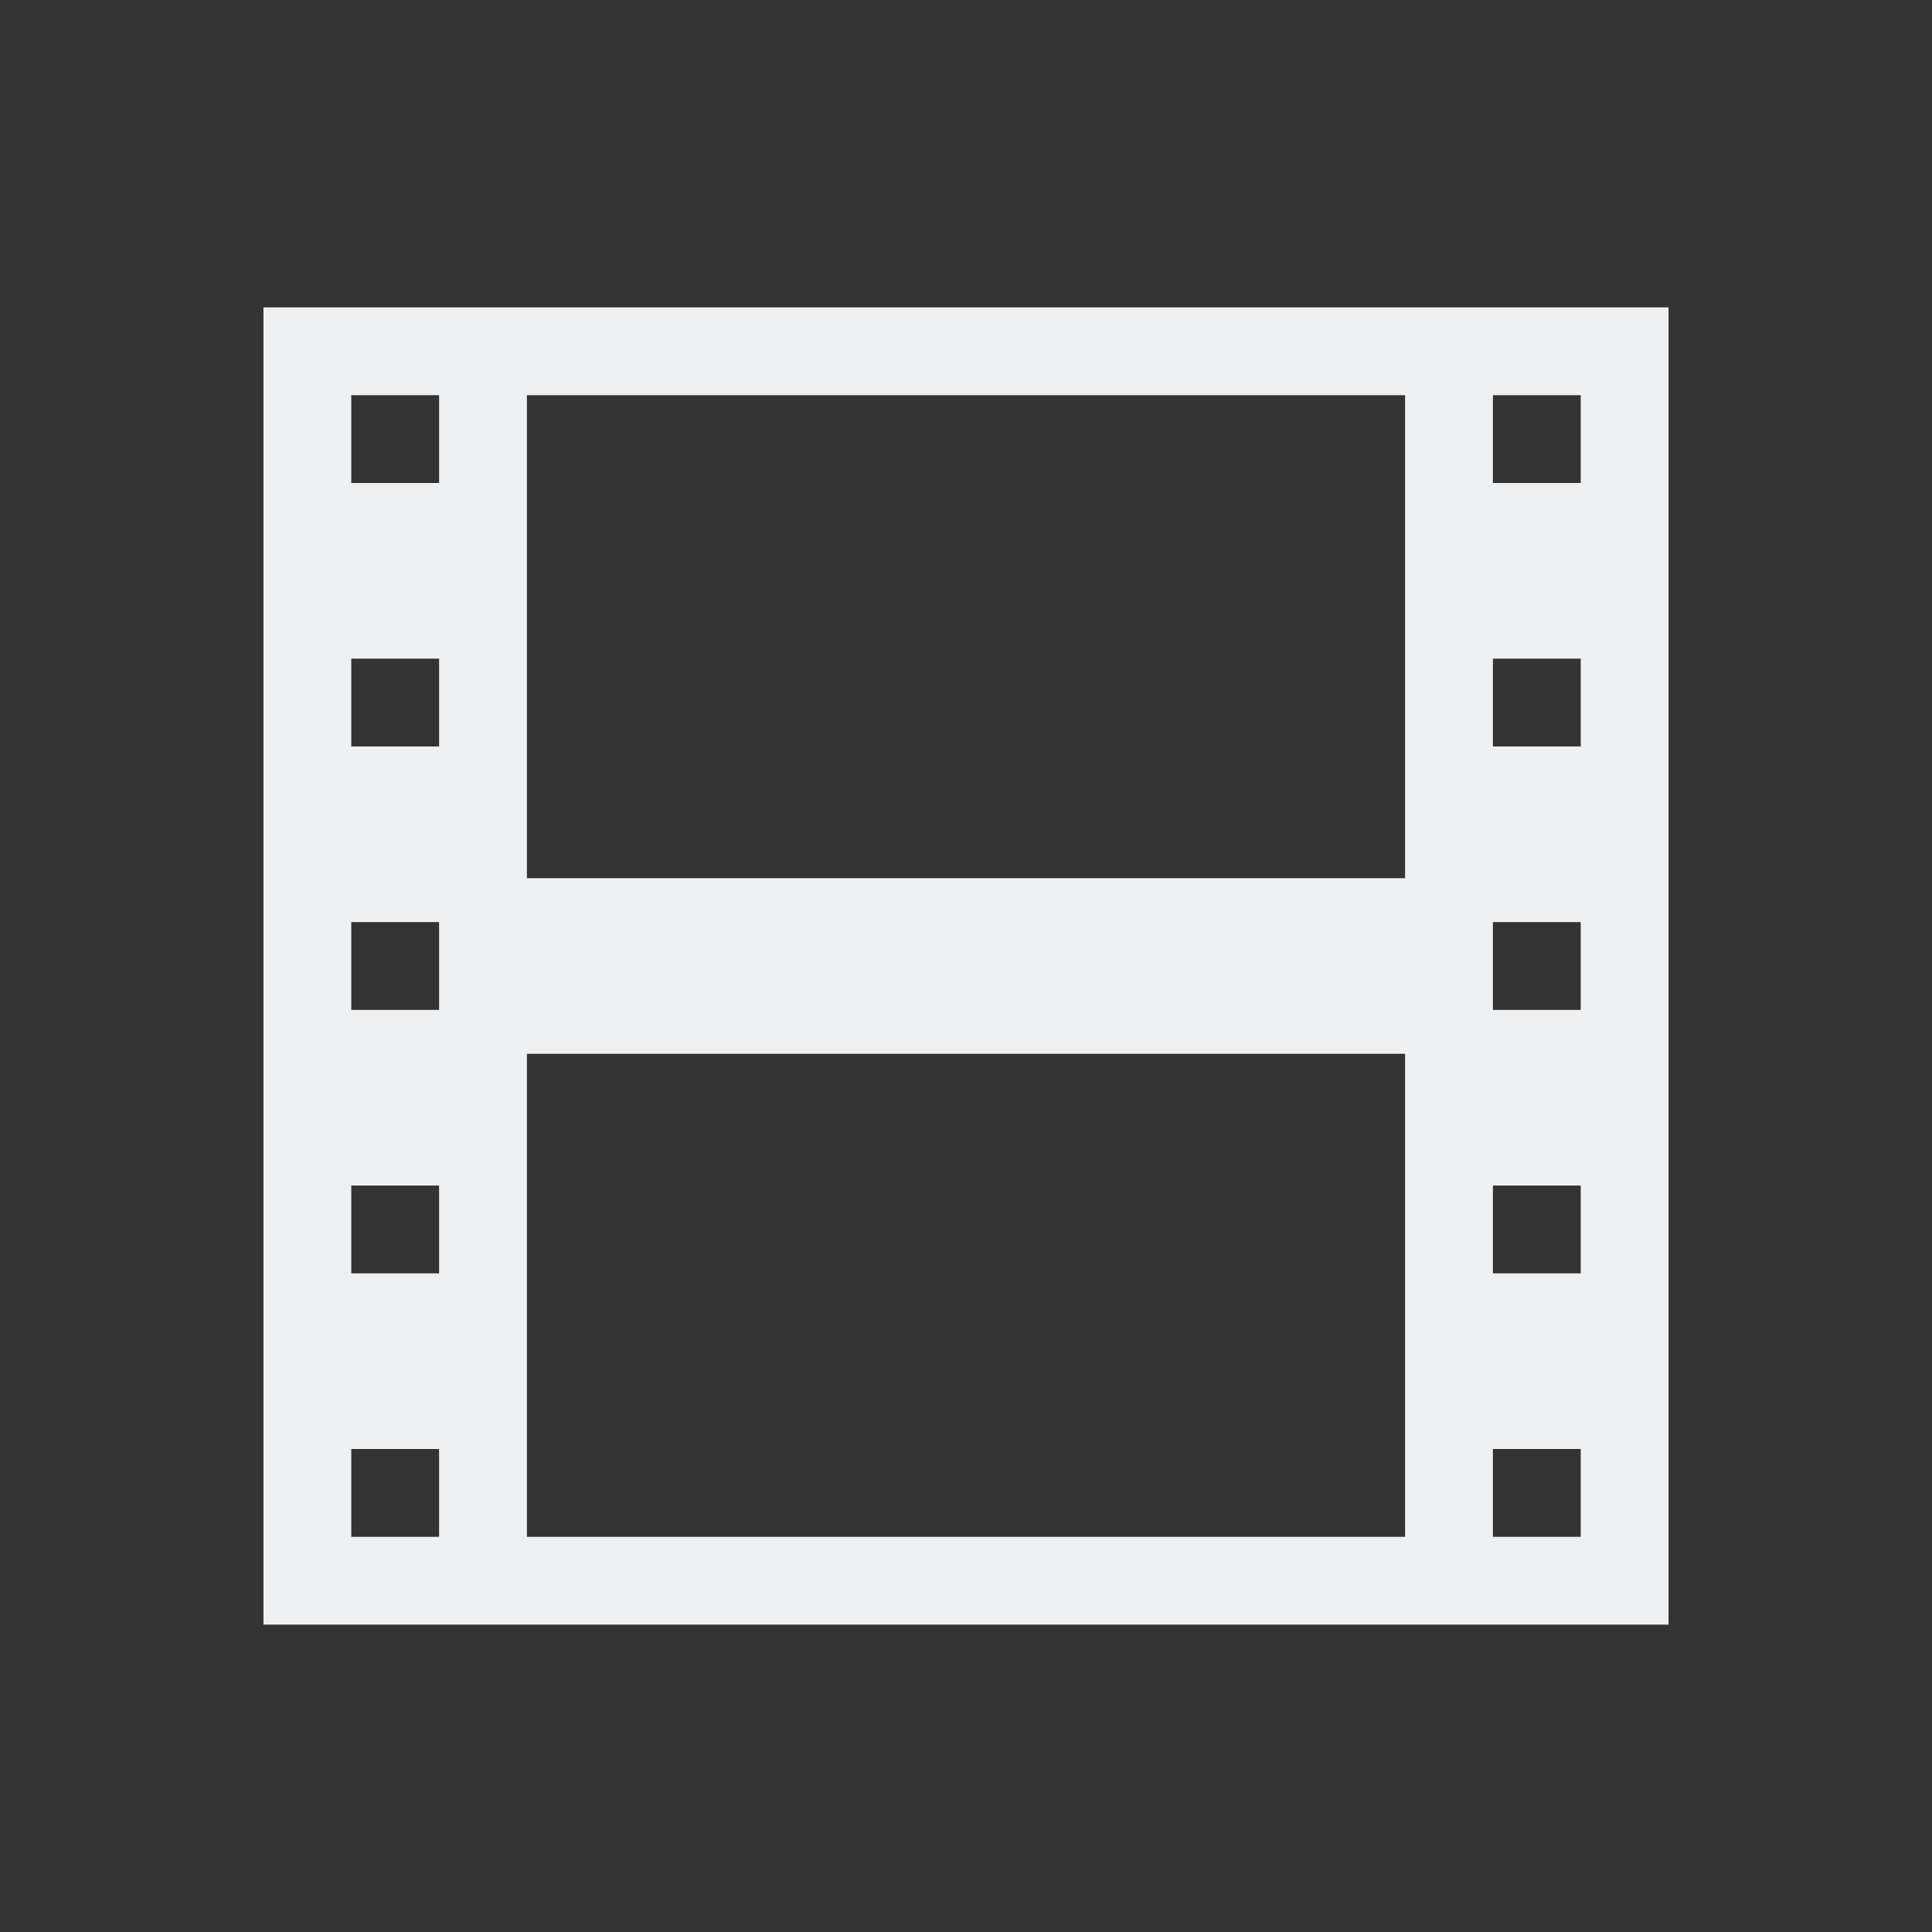 <svg xmlns="http://www.w3.org/2000/svg" viewBox="0 0 22 22">
  <rect x="0" y="0" width="22" height="22" fill="#333333" stroke="none"/>
  <defs id="defs3051">
    <style type="text/css" id="current-color-scheme">
      .ColorScheme-Text {
        color:#eff0f1;
      }
      </style>
  </defs>
    <path
       style="opacity:1;fill:currentColor;fill-opacity:1;stroke:none" 
       d="M 3 3.5 L 3 18.5 L 4 18.5 L 6 18.5 L 16 18.5 L 18 18.5 L 19 18.5 L 19 3.5 L 18 3.5 L 16 3.5 L 6 3.5 L 4 3.5 L 3 3.5 z M 4 4.5 L 5 4.5 L 5 5.5 L 4 5.5 L 4 4.5 z M 6 4.5 L 16 4.5 L 16 10 L 6 10 L 6 4.5 z M 17 4.5 L 18 4.5 L 18 5.5 L 17 5.5 L 17 4.5 z M 4 7.5 L 5 7.5 L 5 8.5 L 4 8.5 L 4 7.5 z M 17 7.5 L 18 7.5 L 18 8.5 L 17 8.5 L 17 7.5 z M 4 10.5 L 5 10.5 L 5 11.5 L 4 11.5 L 4 10.5 z M 17 10.5 L 18 10.5 L 18 11.5 L 17 11.5 L 17 10.5 z M 6 12 L 16 12 L 16 17.5 L 6 17.5 L 6 12 z M 4 13.5 L 5 13.5 L 5 14.5 L 4 14.5 L 4 13.5 z M 17 13.5 L 18 13.5 L 18 14.5 L 17 14.5 L 17 13.5 z M 4 16.5 L 5 16.5 L 5 17.5 L 4 17.5 L 4 16.5 z M 17 16.5 L 18 16.5 L 18 17.5 L 17 17.5 L 17 16.5 z "
        class="ColorScheme-Text"
       id="path4867" />
</svg>
